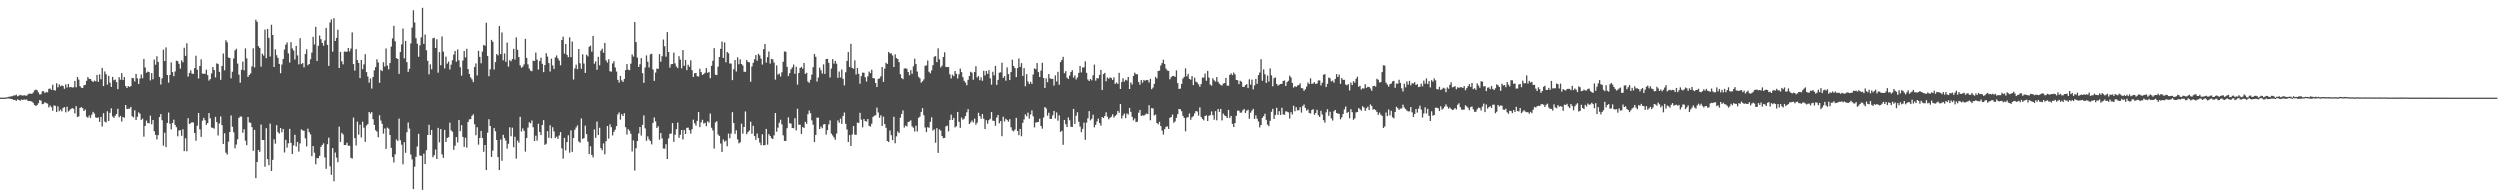 <?xml version="1.0" encoding="UTF-8"?>
<svg xmlns="http://www.w3.org/2000/svg" width="1920" height="150">
  <path d="M0 74.999h1v1.000H0zM1 74.999h1v1.000H1zM2 74.999h1v1.000H2zM3 74.985h1v1.000H3zM4 74.875h1v1.000H4zM5 74.738h1v1.000H5zM6 74.320h1v1.292H6zM7 74.271h1v1.457H7zM8 73.962h1v2.080H8zM9 73.882h1v2.288H9zM10 73.339h1v3.421H10zM11 73.302h1v3.379H11zM12 72.643h1v4.873H12zM13 73.949h1v2.355H13zM14 73.486h1v3.299H14zM15 72.820h1v4.526H15zM16 73.209h1v3.251H16zM17 73.412h1v3.408H17zM18 73.178h1v3.189H18zM19 73.335h1v3.276H19zM20 73.537h1v2.841H20zM21 72.437h1v5.070H21zM22 71.886h1v5.711H22zM23 71.924h1v5.744H23zM24 72.083h1v5.874H24zM25 71.050h1v7.881H25zM26 69.453h1v11.124H26zM27 68.867h1v12.490H27zM28 69.236h1v11.522H28zM29 70.925h1v8.381H29zM30 72.568h1v4.298H30zM31 72.407h1v4.830H31zM32 70.098h1v9.950H32zM33 70.021h1v9.661H33zM34 71.486h1v6.953H34zM35 70.622h1v8.596H35zM36 70.986h1v8.543H36zM37 68.225h1v14.282H37zM38 67.983h1v13.083H38zM39 69.091h1v13.282H39zM40 65.098h1v19.933H40zM41 69.220h1v11.770H41zM42 69.553h1v11.758H42zM43 63.928h1v22.121H43zM44 67.073h1v14.571H44zM45 64.742h1v20.726H45zM46 66.273h1v17.852H46zM47 65.514h1v20.055H47zM48 66.134h1v16.682H48zM49 68.198h1v14.055H49zM50 64.802h1v21.450H50zM51 67.237h1v14.722H51zM52 64.443h1v21.235H52zM53 67.005h1v17.798H53zM54 66.720h1v16.946H54zM55 67.276h1v15.718H55zM56 67.018h1v16.532H56zM57 62.091h1v25.054H57zM58 66.999h1v14.526H58zM59 59.113h1v30.689H59zM60 61.141h1v28.268H60zM61 66.196h1v16.722H61zM62 67.348h1v14.929H62zM63 67.617h1v15.484H63zM64 65.503h1v19.721H64zM65 65.177h1v18.948H65zM66 62.077h1v27.521H66zM67 59.207h1v31.252H67zM68 60.495h1v28.215H68zM69 60.659h1v29.934H69zM70 62.001h1v26.080H70zM71 62.960h1v22.955H71zM72 61.900h1v25.293H72zM73 62.455h1v27.644H73zM74 57.516h1v33.076H74zM75 62.832h1v27.353H75zM76 57.151h1v36.419H76zM77 60.855h1v28.946H77zM78 52.147h1v45.035H78zM79 66.103h1v20.830H79zM80 54.843h1v38.533H80zM81 57.007h1v37.020H81zM82 64.961h1v20.471H82zM83 58.234h1v34.669H83zM84 63.464h1v23.194H84zM85 66.765h1v16.440H85zM86 59.026h1v30.410H86zM87 61.667h1v28.879H87zM88 61.132h1v27.740H88zM89 63.089h1v24.464H89zM90 68.440h1v15.133H90zM91 59.313h1v30.814H91zM92 61.243h1v27.748H92zM93 56.097h1v37.230H93zM94 61.439h1v28.423H94zM95 59.193h1v31.243H95zM96 66.062h1v14.645H96zM97 67.571h1v16.217H97zM98 66.115h1v17.413H98zM99 66.733h1v16.716H99zM100 66.195h1v15.914H100zM101 59.808h1v29.438H101zM102 60.105h1v30.049H102zM103 62.563h1v22.176H103zM104 56.746h1v35.419H104zM105 60.154h1v29.549H105zM106 64.483h1v21.856H106zM107 60.391h1v26.937H107zM108 57.246h1v34.886H108zM109 60.095h1v31.012H109zM110 45.284h1v59.692H110zM111 51.836h1v44.893H111zM112 55.871h1v36.694H112zM113 54.983h1v39.525H113zM114 55.358h1v39.383H114zM115 61.731h1v27.101H115zM116 56.128h1v39.350H116zM117 60.902h1v31.257H117zM118 45.727h1v55.046H118zM119 49.710h1v53.844H119zM120 43.219h1v63.939H120zM121 47.576h1v56.224H121zM122 59.088h1v30.824H122zM123 64.929h1v22.694H123zM124 60.187h1v32.149H124zM125 38.131h1v73.702H125zM126 46.908h1v55.015H126zM127 36.404h1v76.541H127zM128 57.605h1v36.796H128zM129 63.472h1v22.953H129zM130 57.603h1v37.407H130zM131 47.909h1v51.494H131zM132 55.367h1v39.098H132zM133 58.522h1v33.361H133zM134 54.828h1v41.093H134zM135 46.582h1v51.125H135zM136 46.953h1v57.764H136zM137 49.057h1v51.156H137zM138 52.758h1v47.231H138zM139 46.333h1v57.983H139zM140 47.815h1v51.441H140zM141 36.637h1v79.453H141zM142 42.899h1v63.286H142zM143 33.291h1v82.856H143zM144 58.874h1v31.918H144zM145 56.036h1v39.235H145zM146 54.013h1v40.620H146zM147 56.504h1v37.296H147zM148 56.768h1v37.404H148zM149 52.306h1v49.817H149zM150 42.808h1v65.260H150zM151 53.483h1v43.104H151zM152 60.272h1v26.487H152zM153 50.618h1v48.741H153zM154 45.576h1v59.535H154zM155 56.533h1v36.182H155zM156 56.632h1v33.820H156zM157 56.662h1v35.629H157zM158 53.488h1v42.413H158zM159 57.694h1v36.843H159zM160 61.883h1v24.969H160zM161 60.762h1v30.123H161zM162 56.384h1v41.543H162zM163 51.391h1v46.833H163zM164 53.783h1v45.011H164zM165 59.426h1v30.304H165zM166 48.635h1v45.141H166zM167 49.193h1v54.865H167zM168 55.123h1v39.761H168zM169 61.278h1v28.124H169zM170 50.662h1v45.489H170zM171 41.119h1v69.412H171zM172 53.969h1v48.367H172zM173 30.889h1v86.339H173zM174 32.458h1v86.252H174zM175 44.170h1v64.624H175zM176 44.544h1v56.815H176zM177 60.141h1v28.555H177zM178 55.067h1v42.316H178zM179 44.886h1v56.676H179zM180 38.755h1v75.113H180zM181 37.434h1v73.565H181zM182 48.866h1v58.158H182zM183 57.338h1v33.237H183zM184 63.542h1v25.916H184zM185 53.589h1v35.971H185zM186 47.264h1v54.734H186zM187 53.939h1v45.353H187zM188 37.186h1v70.909H188zM189 44.800h1v66.721H189zM190 59.130h1v30.701H190zM191 57.616h1v36.371H191zM192 56.389h1v37.920H192zM193 51.065h1v46.568H193zM194 37.135h1v78.684H194zM195 51.745h1v48.045H195zM196 15.116h1v121.692H196zM197 16.730h1v107.687H197zM198 35.435h1v79.768H198zM199 36.832h1v79.813H199zM200 51.143h1v44.498H200zM201 41.273h1v66.225H201zM202 42.721h1v64.791H202zM203 22.748h1v105.314H203zM204 44.695h1v53.771H204zM205 22.210h1v100.009H205zM206 29.022h1v97.859H206zM207 43.405h1v51.511H207zM208 19.005h1v112.303H208zM209 26.859h1v95.907H209zM210 51.450h1v55.570H210zM211 37.867h1v72.486H211zM212 42.405h1v53.737H212zM213 44.468h1v57.075H213zM214 49.075h1v53.508H214zM215 56.209h1v42.071H215zM216 49.544h1v52.056H216zM217 45.315h1v53.823H217zM218 38.034h1v79.051H218zM219 34.281h1v73.105H219zM220 32.620h1v80.758H220zM221 41.012h1v69.090H221zM222 48.031h1v50.918H222zM223 32.389h1v77.312H223zM224 37.181h1v81.137H224zM225 38.815h1v72.835H225zM226 45.735h1v57.735H226zM227 35.242h1v77.283H227zM228 42.533h1v66.472H228zM229 49.468h1v66.959H229zM230 29.341h1v80.854H230zM231 49.215h1v50.158H231zM232 48.436h1v51.741H232zM233 51.691h1v48.743H233zM234 41.461h1v64.785H234zM235 37.874h1v74.561H235zM236 50.048h1v48.791H236zM237 49.173h1v52.370H237zM238 45.537h1v57.733H238zM239 40.419h1v79.540H239zM240 28.243h1v83.898H240zM241 34.174h1v83.117H241zM242 20.644h1v105.511H242zM243 46.851h1v74.572H243zM244 35.154h1v86.321H244zM245 27.267h1v92.375H245zM246 30.129h1v82.664H246zM247 32.956h1v78.361H247zM248 35.100h1v74.992H248zM249 31.008h1v89.940H249zM250 21.399h1v108.216H250zM251 34.456h1v76.301H251zM252 50.601h1v55.135H252zM253 17.263h1v110.485H253zM254 14.874h1v119.348H254zM255 39.702h1v74.042H255zM256 13.962h1v125.273H256zM257 31.497h1v85.644H257zM258 29.077h1v91.964H258zM259 22.835h1v101.738H259zM260 52.214h1v45.073H260zM261 39.870h1v69.065H261zM262 47.042h1v55.021H262zM263 49.415h1v53.856H263zM264 39.582h1v71.862H264zM265 39.702h1v71.642H265zM266 39.746h1v69.879H266zM267 36.867h1v75.117H267zM268 39.485h1v72.463H268zM269 37.281h1v83.911H269zM270 24.861h1v96.946H270zM271 49.207h1v41.092H271zM272 54.198h1v51.860H272zM273 37.752h1v73.960H273zM274 46.125h1v47.337H274zM275 48.376h1v55.004H275zM276 59.955h1v35.796H276zM277 46.104h1v59.466H277zM278 53.151h1v40.311H278zM279 49.447h1v48.595H279zM280 41.622h1v67.269H280zM281 55.329h1v41.101H281zM282 58.767h1v36.534H282zM283 63.422h1v22.602H283zM284 60.259h1v26.980H284zM285 68.041h1v18.035H285zM286 59.137h1v32.419H286zM287 54.046h1v41.899H287zM288 51.572h1v48.446H288zM289 45.517h1v55.563H289zM290 47.977h1v57.495H290zM291 63.615h1v24.903H291zM292 53.702h1v38.846H292zM293 54.631h1v40.482H293zM294 47.842h1v54.790H294zM295 51.084h1v47.583H295zM296 37.246h1v77.081H296zM297 50.392h1v47.600H297zM298 53.246h1v45.562H298zM299 48.453h1v55.247H299zM300 35.796h1v77.773H300zM301 29.490h1v91.117H301zM302 19.799h1v104.950H302zM303 31.667h1v86.854H303zM304 44.665h1v62.427H304zM305 45.307h1v62.967H305zM306 56.733h1v34.339H306zM307 39.863h1v67.824H307zM308 34.073h1v77.074H308zM309 21.911h1v104.296H309zM310 44.792h1v64.400H310zM311 31.459h1v85.907H311zM312 47.709h1v53.808H312zM313 55.197h1v38.860H313zM314 52.793h1v45.966H314zM315 33.379h1v85.290H315zM316 21.179h1v101.241H316zM317 7.899h1v137.305H317zM318 17.258h1v110.748H318zM319 29.355h1v91.075H319zM320 33.567h1v78.920H320zM321 43.640h1v59.097H321zM322 34.865h1v84.573H322zM323 28.716h1v90.916H323zM324 5.988h1v139.815H324zM325 33.702h1v84.310H325zM326 26.499h1v99.483H326zM327 38.580h1v76.768H327zM328 46.692h1v56.974H328zM329 57.088h1v38.752H329zM330 49.398h1v54.167H330zM331 53.223h1v46.605H331zM332 29.406h1v91.385H332zM333 29.028h1v90.149H333zM334 36.799h1v78.069H334zM335 30.175h1v91.957H335zM336 55.830h1v42.396H336zM337 40.049h1v69.258H337zM338 50.109h1v49.036H338zM339 28.022h1v90.564H339zM340 39.645h1v81.586H340zM341 52.526h1v47.265H341zM342 43.470h1v65.585H342zM343 48.918h1v57.029H343zM344 47.313h1v58.078H344zM345 53.361h1v40.831H345zM346 49.653h1v50.481H346zM347 46.309h1v54.856H347zM348 41.948h1v73.095H348zM349 39.133h1v72.788H349zM350 47.390h1v57.879H350zM351 37.999h1v71.364H351zM352 46.391h1v45.694H352zM353 51.663h1v49.038H353zM354 58.112h1v37.980H354zM355 46.459h1v58.728H355zM356 39.153h1v73.664H356zM357 44.072h1v61.709H357zM358 37.459h1v75.921H358zM359 53.062h1v40.616H359zM360 56.847h1v34.838H360zM361 59.437h1v32.039H361zM362 60.908h1v28.034H362zM363 63.059h1v24.730H363zM364 51.518h1v43.925H364zM365 48.673h1v55.197H365zM366 57.882h1v39.844H366zM367 39.036h1v72.044H367zM368 43.687h1v62.313H368zM369 48.596h1v51.971H369zM370 39.637h1v66.422H370zM371 34.527h1v82.051H371zM372 35.137h1v76.230H372zM373 17.473h1v113.070H373zM374 42.954h1v58.931H374zM375 58.514h1v33.021H375zM376 53.238h1v43.520H376zM377 30.608h1v89.907H377zM378 32.082h1v83.569H378zM379 53.375h1v44.990H379zM380 47.738h1v53.056H380zM381 41.502h1v66.043H381zM382 42.540h1v78.075H382zM383 20.027h1v110.578H383zM384 41.580h1v65.599H384zM385 24.910h1v98.573H385zM386 46.327h1v57.181H386zM387 41.081h1v64.939H387zM388 47.474h1v60.521H388zM389 32.667h1v81.535H389zM390 51.226h1v59.220H390zM391 46.233h1v51.486H391zM392 47.118h1v57.555H392zM393 45.353h1v52.720H393zM394 37.483h1v75.563H394zM395 45.793h1v59.241H395zM396 28.741h1v93.137H396zM397 38.179h1v69.802H397zM398 43.837h1v65.754H398zM399 50.198h1v39.491H399zM400 52.039h1v48.957H400zM401 51.203h1v47.394H401zM402 49.464h1v51.015H402zM403 29.859h1v86.588H403zM404 44.467h1v61.555H404zM405 49.476h1v48.497H405zM406 52.627h1v41.271H406zM407 54.285h1v40.456H407zM408 54.702h1v37.838H408zM409 46.560h1v51.181H409zM410 46.902h1v61.369H410zM411 40.387h1v63.832H411zM412 45.795h1v62.237H412zM413 53.411h1v41.627H413zM414 46.869h1v54.457H414zM415 44.295h1v59.500H415zM416 48.988h1v46.942H416zM417 55.395h1v36.858H417zM418 49.989h1v61.283H418zM419 40.860h1v69.531H419zM420 43.483h1v57.222H420zM421 48.457h1v57.400H421zM422 54.929h1v41.253H422zM423 45.039h1v61.168H423zM424 50.222h1v47.519H424zM425 52.926h1v48.004H425zM426 44.063h1v61.891H426zM427 42.575h1v62.347H427zM428 44.786h1v61.845H428zM429 46.524h1v57.505H429zM430 50.144h1v51.277H430zM431 30.732h1v83.257H431zM432 28.172h1v93.697H432zM433 41.181h1v64.705H433zM434 33.809h1v81.748H434zM435 42.145h1v66.977H435zM436 43.923h1v59.968H436zM437 28.629h1v88.686H437zM438 43.863h1v56.261H438zM439 31.890h1v84.750H439zM440 61.065h1v44.978H440zM441 52.590h1v47.087H441zM442 49.651h1v48.175H442zM443 53.141h1v43.161H443zM444 37.647h1v71.031H444zM445 48.565h1v61.000H445zM446 52.820h1v38.106H446zM447 41.731h1v65.010H447zM448 48.768h1v57.211H448zM449 56.010h1v40.432H449zM450 42.055h1v60.922H450zM451 43.328h1v65.440H451zM452 35.926h1v82.438H452zM453 34.976h1v77.331H453zM454 39.714h1v79.261H454zM455 27.614h1v93.279H455zM456 48.972h1v50.459H456zM457 47.147h1v58.669H457zM458 53.616h1v39.783H458zM459 43.606h1v60.121H459zM460 50.113h1v47.965H460zM461 38.925h1v74.861H461zM462 37.383h1v78.063H462zM463 40.549h1v69.594H463zM464 32.981h1v85.562H464zM465 46.330h1v62.105H465zM466 48.025h1v48.731H466zM467 45.499h1v60.953H467zM468 54.751h1v40.735H468zM469 55.062h1v42.642H469zM470 48.739h1v55.315H470zM471 47.000h1v54.249H471zM472 51.813h1v47.792H472zM473 54.924h1v41.896H473zM474 61.315h1v26.586H474zM475 63.392h1v22.932H475zM476 58.340h1v33.490H476zM477 61.768h1v25.895H477zM478 62.970h1v26.129H478zM479 60.599h1v26.341H479zM480 53.828h1v43.852H480zM481 49.198h1v54.163H481zM482 53.519h1v45.651H482zM483 53.900h1v46.533H483zM484 48.897h1v53.839H484zM485 41.774h1v74.558H485zM486 43.473h1v64.365H486zM487 16.971h1v114.011H487zM488 32.375h1v81.508H488zM489 44.213h1v64.085H489zM490 51.381h1v51.165H490zM491 49.371h1v48.158H491zM492 44.602h1v59.480H492zM493 56.219h1v39.667H493zM494 63.610h1v25.001H494zM495 51.797h1v46.819H495zM496 42.561h1v65.584H496zM497 47.420h1v57.311H497zM498 51.825h1v55.226H498zM499 41.717h1v66.636H499zM500 41.289h1v69.587H500zM501 53.326h1v41.072H501zM502 62.113h1v28.092H502zM503 55.736h1v37.490H503zM504 52.708h1v45.613H504zM505 52.873h1v44.088H505zM506 41.569h1v65.697H506zM507 47.408h1v54.782H507zM508 43.153h1v63.136H508zM509 30.388h1v83.668H509zM510 35.508h1v78.702H510zM511 43.517h1v67.251H511zM512 24.703h1v97.451H512zM513 39.944h1v66.356H513zM514 51.961h1v50.826H514zM515 49.324h1v53.192H515zM516 49.175h1v45.351H516zM517 40.402h1v68.545H517zM518 48.702h1v54.769H518zM519 51.105h1v48.133H519zM520 52.310h1v41.851H520zM521 43.146h1v62.752H521zM522 45.796h1v57.740H522zM523 52.482h1v47.334H523zM524 38.451h1v68.672H524zM525 50.533h1v49.276H525zM526 46.071h1v56.804H526zM527 53.857h1v44.361H527zM528 49.703h1v48.287H528zM529 51.251h1v48.674H529zM530 46.334h1v56.255H530zM531 53.871h1v45.389H531zM532 59.105h1v32.818H532zM533 56.196h1v38.539H533zM534 56.162h1v40.310H534zM535 58.513h1v34.323H535zM536 58.853h1v27.188H536zM537 52.801h1v44.866H537zM538 55.414h1v38.566H538zM539 57.586h1v34.444H539zM540 56.849h1v38.039H540zM541 55.856h1v38.475H541zM542 52.309h1v44.623H542zM543 55.964h1v37.233H543zM544 55.234h1v38.905H544zM545 60.056h1v27.160H545zM546 50.559h1v47.531H546zM547 46.663h1v53.461H547zM548 36.980h1v77.128H548zM549 57.360h1v36.679H549zM550 57.634h1v35.436H550zM551 51.197h1v52.052H551zM552 43.782h1v60.640H552zM553 37.496h1v72.734H553zM554 31.892h1v84.768H554zM555 44.429h1v62.674H555zM556 32.554h1v76.220H556zM557 47.848h1v60.210H557zM558 39.927h1v72.428H558zM559 40.953h1v61.664H559zM560 48.734h1v57.441H560zM561 48.849h1v53.734H561zM562 61.552h1v24.642H562zM563 53.198h1v41.255H563zM564 46.124h1v56.711H564zM565 54.950h1v45.153H565zM566 44.040h1v62.986H566zM567 49.284h1v60.837H567zM568 45.583h1v63.685H568zM569 49.167h1v45.830H569zM570 50.309h1v52.340H570zM571 55.090h1v42.460H571zM572 55.121h1v30.463H572zM573 46.058h1v57.004H573zM574 47.555h1v53.935H574zM575 47.871h1v52.382H575zM576 62.756h1v30.752H576zM577 51.038h1v51.730H577zM578 48.244h1v48.377H578zM579 45.496h1v59.013H579zM580 42.309h1v65.099H580zM581 46.579h1v55.982H581zM582 41.257h1v64.791H582zM583 42.538h1v66.942H583zM584 45.048h1v66.459H584zM585 49.535h1v53.638H585zM586 37.765h1v73.841H586zM587 33.861h1v77.558H587zM588 48.063h1v50.937H588zM589 43.897h1v67.197H589zM590 39.591h1v63.399H590zM591 48.846h1v55.621H591zM592 45.265h1v60.807H592zM593 45.621h1v61.157H593zM594 48.092h1v55.860H594zM595 61.120h1v25.690H595zM596 50.226h1v50.921H596zM597 57.288h1v40.755H597zM598 56.479h1v37.775H598zM599 58.792h1v33.178H599zM600 55.497h1v40.024H600zM601 47.434h1v56.505H601zM602 39.486h1v68.768H602zM603 39.801h1v68.415H603zM604 51.344h1v47.089H604zM605 58.436h1v31.662H605zM606 56.187h1v38.431H606zM607 53.263h1v41.653H607zM608 51.755h1v46.531H608zM609 49.541h1v48.954H609zM610 56.684h1v34.101H610zM611 51.265h1v48.882H611zM612 64.974h1v18.510H612zM613 56.056h1v39.726H613zM614 52.219h1v43.553H614zM615 51.363h1v51.477H615zM616 52.756h1v44.788H616zM617 48.322h1v49.998H617zM618 56.747h1v36.865H618zM619 55.908h1v39.182H619zM620 62.643h1v25.007H620zM621 63.663h1v21.240H621zM622 61.239h1v25.688H622zM623 57.294h1v35.108H623zM624 51.610h1v44.207H624zM625 41.401h1v67.729H625zM626 43.638h1v59.989H626zM627 62.609h1v27.772H627zM628 59.559h1v30.797H628zM629 51.912h1v47.160H629zM630 53.979h1v43.180H630zM631 56.513h1v41.972H631zM632 49.432h1v46.136H632zM633 56.806h1v38.425H633zM634 45.378h1v58.018H634zM635 45.134h1v54.819H635zM636 48.291h1v47.242H636zM637 59.511h1v32.920H637zM638 52.637h1v49.935H638zM639 45.394h1v58.620H639zM640 48.920h1v56.631H640zM641 46.729h1v60.626H641zM642 48.902h1v53.644H642zM643 59.778h1v32.691H643zM644 54.948h1v39.293H644zM645 59.469h1v31.669H645zM646 53.367h1v41.755H646zM647 60.595h1v28.469H647zM648 65.596h1v20.835H648zM649 55.508h1v39.586H649zM650 46.819h1v52.588H650zM651 40.007h1v69.119H651zM652 51.462h1v52.289H652zM653 33.649h1v78.502H653zM654 52.133h1v51.167H654zM655 52.787h1v44.008H655zM656 46.315h1v57.076H656zM657 57.185h1v46.333H657zM658 52.300h1v41.843H658zM659 56.696h1v37.728H659zM660 64.315h1v22.332H660zM661 58.453h1v33.448H661zM662 55.773h1v42.040H662zM663 55.860h1v35.603H663zM664 59.328h1v33.711H664zM665 62.609h1v30.733H665zM666 58.616h1v32.755H666zM667 54.962h1v41.728H667zM668 56.145h1v41.102H668zM669 53.576h1v41.403H669zM670 59.937h1v29.843H670zM671 60.233h1v28.607H671zM672 63.727h1v24.804H672zM673 66.856h1v15.765H673zM674 60.643h1v25.746H674zM675 60.223h1v30.172H675zM676 58.567h1v29.948H676zM677 51.436h1v45.247H677zM678 62.882h1v26.693H678zM679 52.684h1v42.608H679zM680 48.169h1v49.969H680zM681 49.092h1v59.188H681zM682 39.886h1v69.204H682zM683 41.056h1v59.208H683zM684 40.938h1v62.877H684zM685 42.598h1v65.028H685zM686 51.444h1v38.237H686zM687 41.706h1v68.330H687zM688 44.610h1v60.079H688zM689 45.351h1v55.614H689zM690 47.718h1v54.495H690zM691 57.018h1v33.392H691zM692 59.955h1v27.538H692zM693 60.847h1v23.964H693zM694 52.655h1v45.287H694zM695 52.446h1v43.975H695zM696 52.853h1v44.266H696zM697 55.304h1v38.425H697zM698 57.819h1v35.453H698zM699 53.843h1v38.564H699zM700 56.735h1v40.296H700zM701 50.955h1v47.158H701zM702 45.042h1v55.905H702zM703 49.228h1v47.290H703zM704 55.008h1v45.993H704zM705 58.946h1v31.600H705zM706 60.167h1v29.357H706zM707 63.465h1v22.584H707zM708 62.415h1v20.635H708zM709 60.984h1v27.507H709zM710 50.512h1v47.417H710zM711 50.249h1v51.247H711zM712 46.473h1v51.234H712zM713 55.101h1v42.985H713zM714 56.341h1v37.245H714zM715 54.058h1v36.040H715zM716 50.048h1v50.271H716zM717 43.571h1v55.773H717zM718 43.100h1v66.533H718zM719 47.743h1v50.655H719zM720 37.120h1v80.265H720zM721 45.552h1v53.843H721zM722 51.773h1v48.515H722zM723 50.463h1v53.973H723zM724 43.798h1v62.327H724zM725 40.125h1v65.812H725zM726 51.393h1v45.693H726zM727 51.522h1v45.015H727zM728 51.512h1v49.387H728zM729 57.014h1v35.188H729zM730 60.248h1v27.830H730zM731 57.397h1v34.738H731zM732 58.539h1v32.005H732zM733 54.514h1v43.305H733zM734 56.692h1v40.271H734zM735 60.254h1v25.705H735zM736 57.106h1v36.432H736zM737 52.697h1v45.466H737zM738 55.380h1v34.945H738zM739 59.253h1v32.689H739zM740 62.053h1v29.064H740zM741 63.409h1v25.711H741zM742 65.474h1v20.799H742zM743 61.270h1v22.569H743zM744 58.372h1v36.920H744zM745 55.120h1v38.940H745zM746 55.859h1v36.721H746zM747 61.246h1v32.765H747zM748 55.227h1v35.912H748zM749 50.903h1v44.897H749zM750 59.549h1v34.681H750zM751 58.431h1v28.202H751zM752 61.571h1v27.607H752zM753 59.446h1v31.750H753zM754 62.077h1v25.477H754zM755 54.305h1v36.821H755zM756 57.926h1v41.207H756zM757 54.488h1v37.814H757zM758 56.680h1v38.313H758zM759 53.949h1v38.334H759zM760 60.156h1v31.071H760zM761 64.971h1v21.105H761zM762 55.110h1v37.552H762zM763 57.875h1v34.933H763zM764 50.639h1v45.959H764zM765 65.157h1v25.099H765zM766 61.374h1v26.948H766zM767 55.819h1v38.898H767zM768 55.548h1v37.424H768zM769 48.149h1v56.451H769zM770 59.824h1v29.836H770zM771 58.462h1v34.845H771zM772 61.977h1v29.225H772zM773 51.741h1v40.449H773zM774 56.932h1v36.543H774zM775 61.496h1v30.027H775zM776 55.363h1v42.363H776zM777 45.897h1v54.236H777zM778 50.679h1v50.217H778zM779 52.332h1v47.136H779zM780 59.220h1v31.278H780zM781 52.298h1v48.307H781zM782 44.942h1v58.878H782zM783 51.402h1v47.613H783zM784 48.492h1v56.159H784zM785 58.320h1v36.057H785zM786 52.304h1v39.381H786zM787 66.229h1v21.635H787zM788 56.911h1v32.453H788zM789 62.571h1v23.928H789zM790 64.567h1v26.503H790zM791 62.812h1v25.115H791zM792 64.414h1v20.380H792zM793 57.241h1v32.118H793zM794 52.539h1v45.369H794zM795 53.140h1v40.968H795zM796 48.412h1v45.498H796zM797 55.371h1v38.270H797zM798 59.153h1v32.003H798zM799 54.205h1v42.575H799zM800 48.194h1v50.599H800zM801 59.907h1v30.347H801zM802 67.604h1v14.614H802zM803 60.153h1v23.146H803zM804 63.124h1v25.732H804zM805 56.862h1v29.711H805zM806 60.182h1v31.112H806zM807 60.670h1v30.619H807zM808 60.539h1v28.038H808zM809 65.679h1v19.516H809zM810 57.887h1v33.118H810zM811 62.586h1v23.799H811zM812 55.147h1v37.515H812zM813 65.060h1v23.518H813zM814 47.719h1v53.556H814zM815 46.006h1v54.443H815zM816 43.617h1v67.586H816zM817 56.234h1v35.857H817zM818 54.675h1v40.712H818zM819 59.635h1v37.944H819zM820 60.694h1v29.544H820zM821 58.017h1v34.351H821zM822 55.277h1v42.110H822zM823 53.900h1v43.619H823zM824 59.610h1v24.047H824zM825 57.907h1v37.286H825zM826 61.051h1v27.785H826zM827 59.446h1v26.774H827zM828 55.973h1v37.514H828zM829 50.645h1v46.588H829zM830 55.625h1v45.922H830zM831 51.799h1v47.187H831zM832 51.767h1v42.421H832zM833 47.032h1v60.322H833zM834 55.977h1v38.206H834zM835 61.103h1v29.734H835zM836 62.187h1v23.150H836zM837 60.674h1v31.806H837zM838 61.702h1v29.554H838zM839 57.860h1v30.181H839zM840 49.639h1v48.221H840zM841 61.926h1v33.988H841zM842 60.031h1v33.230H842zM843 60.217h1v30.857H843zM844 57.492h1v37.039H844zM845 53.707h1v42.781H845zM846 69.107h1v20.730H846zM847 56.948h1v33.748H847zM848 55.940h1v33.106H848zM849 62.420h1v23.778H849zM850 59.430h1v30.152H850zM851 60.499h1v31.156H851zM852 59.465h1v31.013H852zM853 59.953h1v29.705H853zM854 61.408h1v26.386H854zM855 59.376h1v30.934H855zM856 64.437h1v24.581H856zM857 63.344h1v24.654H857zM858 64.420h1v20.775H858zM859 55.930h1v30.701H859zM860 68.284h1v11.627H860zM861 63.006h1v27.997H861zM862 60.038h1v28.717H862zM863 62.653h1v24.550H863zM864 61.217h1v29.498H864zM865 61.833h1v25.289H865zM866 59.093h1v28.891H866zM867 68.329h1v14.565H867zM868 63.327h1v22.598H868zM869 64.928h1v24.802H869zM870 58.283h1v34.197H870zM871 55.799h1v35.189H871zM872 56.977h1v36.811H872zM873 57.057h1v36.381H873zM874 62.913h1v23.654H874zM875 65.078h1v19.372H875zM876 61.432h1v27.614H876zM877 63.444h1v25.110H877zM878 61.316h1v27.506H878zM879 62.008h1v26.132H879zM880 61.367h1v25.812H880zM881 61.560h1v26.065H881zM882 63.394h1v17.445H882zM883 60.569h1v31.796H883zM884 68.503h1v14.534H884zM885 67.291h1v15.981H885zM886 64.433h1v24.247H886zM887 59.035h1v28.954H887zM888 60.264h1v34.186H888zM889 54.532h1v40.953H889zM890 54.207h1v39.327H890zM891 50.304h1v46.559H891zM892 48.445h1v51.845H892zM893 45.826h1v57.496H893zM894 49.190h1v50.042H894zM895 52.666h1v44.748H895zM896 54.113h1v42.938H896zM897 54.425h1v44.580H897zM898 60.918h1v29.591H898zM899 59.228h1v30.663H899zM900 58.411h1v29.575H900zM901 58.262h1v36.023H901zM902 59.053h1v34.179H902zM903 53.999h1v36.456H903zM904 63.839h1v23.853H904zM905 68.318h1v15.400H905zM906 68.069h1v15.867H906zM907 64.468h1v21.008H907zM908 60.370h1v28.616H908zM909 59.013h1v31.559H909zM910 52.493h1v48.363H910zM911 58.615h1v31.764H911zM912 56.741h1v33.192H912zM913 60.574h1v26.575H913zM914 61.180h1v30.837H914zM915 58.353h1v31.754H915zM916 65.354h1v23.858H916zM917 59.640h1v27.454H917zM918 62.681h1v22.570H918zM919 63.373h1v22.318H919zM920 64.801h1v24.000H920zM921 66.634h1v15.864H921zM922 64.570h1v25.235H922zM923 59.613h1v31.749H923zM924 59.607h1v32.820H924zM925 56.489h1v32.591H925zM926 62.077h1v26.480H926zM927 54.405h1v38.520H927zM928 59.613h1v29.247H928zM929 64.969h1v23.514H929zM930 65.722h1v19.867H930zM931 60.083h1v28.398H931zM932 61.697h1v30.276H932zM933 62.648h1v22.699H933zM934 59.184h1v33.214H934zM935 62.778h1v20.941H935zM936 64.246h1v21.659H936zM937 65.172h1v18.492H937zM938 65.755h1v26.722H938zM939 64.156h1v23.072H939zM940 63.806h1v24.796H940zM941 59.807h1v29.439H941zM942 65.687h1v24.923H942zM943 65.846h1v18.595H943zM944 57.477h1v33.093H944zM945 56.390h1v32.596H945zM946 57.695h1v37.437H946zM947 55.699h1v41.824H947zM948 57.151h1v37.367H948zM949 61.385h1v27.535H949zM950 61.616h1v23.380H950zM951 64.636h1v20.378H951zM952 62.013h1v24.503H952zM953 62.780h1v23.703H953zM954 66.732h1v18.018H954zM955 66.696h1v16.965H955zM956 65.452h1v21.304H956zM957 64.605h1v20.448H957zM958 67.643h1v16.581H958zM959 60.905h1v30.336H959zM960 64.977h1v21.552H960zM961 61.120h1v23.829H961zM962 68.680h1v14.938H962zM963 65.531h1v25.741H963zM964 60.558h1v28.000H964zM965 64.420h1v26.735H965zM966 57.693h1v35.602H966zM967 55.730h1v42.118H967zM968 45.464h1v50.559H968zM969 62.011h1v28.501H969zM970 53.302h1v35.963H970zM971 57.021h1v30.340H971zM972 63.678h1v28.403H972zM973 58.013h1v37.661H973zM974 62.634h1v34.288H974zM975 52.551h1v40.270H975zM976 57.875h1v27.999H976zM977 66.246h1v17.344H977zM978 60.084h1v31.272H978zM979 59.450h1v28.796H979zM980 64.434h1v18.378H980zM981 65.818h1v22.390H981zM982 65.099h1v20.325H982zM983 64.522h1v23.819H983zM984 64.390h1v18.409H984zM985 62.158h1v25.753H985zM986 61.820h1v26.355H986zM987 66.037h1v19.444H987zM988 63.087h1v22.666H988zM989 62.014h1v24.330H989zM990 58.121h1v32.923H990zM991 59.498h1v26.612H991zM992 63.675h1v24.226H992zM993 67.287h1v13.922H993zM994 66.120h1v19.369H994zM995 66.810h1v15.524H995zM996 65.657h1v19.172H996zM997 65.322h1v19.287H997zM998 64.000h1v18.368H998zM999 67.642h1v18.828H999zM1000 67.895h1v13.609H1000zM1001 69.761h1v10.491H1001zM1002 68.565h1v14.293H1002zM1003 66.441h1v18.465H1003zM1004 63.303h1v20.791H1004zM1005 64.489h1v22.265H1005zM1006 60.150h1v27.031H1006zM1007 64.401h1v20.109H1007zM1008 64.116h1v19.675H1008zM1009 63.109h1v25.063H1009zM1010 64.488h1v22.285H1010zM1011 64.148h1v20.174H1011zM1012 61.814h1v26.732H1012zM1013 61.685h1v28.157H1013zM1014 65.624h1v19.462H1014zM1015 63.511h1v24.437H1015zM1016 57.418h1v34.903H1016zM1017 56.929h1v37.290H1017zM1018 66.879h1v19.386H1018zM1019 64.427h1v19.461H1019zM1020 59.556h1v29.359H1020zM1021 60.149h1v25.723H1021zM1022 62.574h1v28.378H1022zM1023 61.896h1v30.696H1023zM1024 63.489h1v21.954H1024zM1025 60.606h1v23.819H1025zM1026 56.926h1v29.877H1026zM1027 59.122h1v28.131H1027zM1028 57.319h1v30.137H1028zM1029 64.355h1v27.315H1029zM1030 59.891h1v30.226H1030zM1031 61.329h1v26.202H1031zM1032 61.292h1v22.761H1032zM1033 64.931h1v16.901H1033zM1034 65.464h1v21.276H1034zM1035 64.606h1v21.286H1035zM1036 69.456h1v21.380H1036zM1037 63.436h1v20.431H1037zM1038 65.311h1v20.862H1038zM1039 62.361h1v29.659H1039zM1040 63.495h1v27.375H1040zM1041 60.503h1v25.880H1041zM1042 58.892h1v27.120H1042zM1043 66.628h1v16.358H1043zM1044 65.899h1v18.088H1044zM1045 68.706h1v16.264H1045zM1046 67.779h1v13.897H1046zM1047 67.973h1v14.570H1047zM1048 64.605h1v20.526H1048zM1049 67.444h1v15.704H1049zM1050 66.612h1v15.346H1050zM1051 66.814h1v17.723H1051zM1052 67.927h1v12.271H1052zM1053 69.705h1v11.728H1053zM1054 66.149h1v18.036H1054zM1055 65.929h1v17.878H1055zM1056 66.520h1v18.072H1056zM1057 60.500h1v25.462H1057zM1058 61.260h1v26.922H1058zM1059 63.411h1v23.059H1059zM1060 62.978h1v25.076H1060zM1061 55.330h1v33.727H1061zM1062 50.122h1v48.132H1062zM1063 50.401h1v46.702H1063zM1064 63.476h1v22.941H1064zM1065 64.896h1v24.220H1065zM1066 66.586h1v17.509H1066zM1067 64.661h1v23.960H1067zM1068 64.165h1v20.946H1068zM1069 62.458h1v27.601H1069zM1070 62.097h1v28.773H1070zM1071 67.433h1v18.534H1071zM1072 64.161h1v17.804H1072zM1073 64.332h1v18.788H1073zM1074 61.226h1v23.138H1074zM1075 63.687h1v19.721H1075zM1076 67.790h1v15.517H1076zM1077 70.268h1v10.125H1077zM1078 64.283h1v18.319H1078zM1079 67.070h1v16.710H1079zM1080 62.573h1v22.327H1080zM1081 64.961h1v20.600H1081zM1082 62.105h1v23.442H1082zM1083 65.544h1v16.693H1083zM1084 63.906h1v22.294H1084zM1085 64.139h1v25.712H1085zM1086 63.141h1v24.441H1086zM1087 65.356h1v18.342H1087zM1088 64.637h1v21.849H1088zM1089 66.892h1v16.568H1089zM1090 66.618h1v14.531H1090zM1091 64.327h1v19.770H1091zM1092 66.359h1v23.908H1092zM1093 61.918h1v25.228H1093zM1094 64.253h1v18.200H1094zM1095 60.208h1v26.998H1095zM1096 64.546h1v19.067H1096zM1097 62.357h1v26.567H1097zM1098 67.122h1v25.828H1098zM1099 61.600h1v23.902H1099zM1100 62.743h1v26.094H1100zM1101 60.202h1v28.101H1101zM1102 61.705h1v21.010H1102zM1103 68.424h1v14.339H1103zM1104 68.725h1v14.421H1104zM1105 66.654h1v18.621H1105zM1106 69.062h1v12.606H1106zM1107 68.433h1v15.795H1107zM1108 67.370h1v15.940H1108zM1109 67.958h1v13.981H1109zM1110 70.798h1v9.362H1110zM1111 67.107h1v14.774H1111zM1112 68.131h1v15.265H1112zM1113 65.133h1v17.416H1113zM1114 63.188h1v20.464H1114zM1115 67.132h1v17.369H1115zM1116 66.642h1v17.466H1116zM1117 66.214h1v16.752H1117zM1118 68.559h1v15.464H1118zM1119 67.009h1v13.420H1119zM1120 67.499h1v11.840H1120zM1121 66.985h1v15.306H1121zM1122 66.964h1v17.225H1122zM1123 67.560h1v16.738H1123zM1124 66.081h1v18.071H1124zM1125 69.320h1v11.582H1125zM1126 67.710h1v14.058H1126zM1127 66.136h1v16.672H1127zM1128 64.633h1v20.032H1128zM1129 66.766h1v15.502H1129zM1130 63.687h1v18.061H1130zM1131 68.445h1v15.533H1131zM1132 67.759h1v18.158H1132zM1133 68.990h1v16.822H1133zM1134 64.049h1v19.912H1134zM1135 65.696h1v16.880H1135zM1136 67.399h1v15.603H1136zM1137 62.430h1v22.474H1137zM1138 62.712h1v19.104H1138zM1139 66.462h1v13.108H1139zM1140 66.108h1v19.992H1140zM1141 70.003h1v10.245H1141zM1142 67.393h1v15.967H1142zM1143 67.091h1v15.174H1143zM1144 68.520h1v13.077H1144zM1145 65.998h1v16.886H1145zM1146 68.238h1v12.202H1146zM1147 69.195h1v11.200H1147zM1148 67.804h1v19.192H1148zM1149 64.754h1v21.069H1149zM1150 65.463h1v15.127H1150zM1151 66.835h1v14.866H1151zM1152 69.752h1v11.256H1152zM1153 64.274h1v16.949H1153zM1154 65.650h1v18.525H1154zM1155 65.257h1v19.197H1155zM1156 66.968h1v16.496H1156zM1157 62.907h1v23.359H1157zM1158 65.004h1v22.372H1158zM1159 66.399h1v18.659H1159zM1160 61.581h1v23.717H1160zM1161 61.699h1v25.154H1161zM1162 64.422h1v20.097H1162zM1163 64.110h1v21.930H1163zM1164 68.050h1v13.999H1164zM1165 67.918h1v17.388H1165zM1166 64.855h1v20.751H1166zM1167 64.537h1v18.442H1167zM1168 66.977h1v19.977H1168zM1169 61.909h1v23.804H1169zM1170 64.007h1v20.625H1170zM1171 63.879h1v21.841H1171zM1172 57.929h1v28.233H1172zM1173 64.184h1v21.972H1173zM1174 62.083h1v25.264H1174zM1175 63.410h1v22.515H1175zM1176 62.842h1v24.130H1176zM1177 65.251h1v19.022H1177zM1178 65.129h1v17.005H1178zM1179 68.071h1v14.523H1179zM1180 69.832h1v11.792H1180zM1181 67.005h1v14.263H1181zM1182 68.514h1v12.897H1182zM1183 71.281h1v8.926H1183zM1184 69.880h1v10.008H1184zM1185 66.678h1v13.805H1185zM1186 65.833h1v16.324H1186zM1187 69.050h1v11.458H1187zM1188 69.076h1v10.531H1188zM1189 67.499h1v15.103H1189zM1190 69.034h1v14.622H1190zM1191 62.135h1v21.428H1191zM1192 67.963h1v16.963H1192zM1193 67.750h1v12.363H1193zM1194 67.829h1v14.645H1194zM1195 64.216h1v18.922H1195zM1196 64.630h1v16.119H1196zM1197 67.956h1v14.036H1197zM1198 64.224h1v17.311H1198zM1199 70.365h1v11.617H1199zM1200 68.341h1v16.768H1200zM1201 69.119h1v11.290H1201zM1202 69.520h1v11.107H1202zM1203 68.307h1v11.396H1203zM1204 68.234h1v13.515H1204zM1205 68.222h1v14.846H1205zM1206 69.249h1v10.631H1206zM1207 65.899h1v15.461H1207zM1208 69.173h1v15.554H1208zM1209 67.917h1v13.802H1209zM1210 68.815h1v11.539H1210zM1211 70.695h1v8.556H1211zM1212 66.349h1v19.319H1212zM1213 67.013h1v18.158H1213zM1214 69.966h1v10.544H1214zM1215 69.806h1v13.118H1215zM1216 68.746h1v15.040H1216zM1217 69.473h1v11.040H1217zM1218 69.476h1v12.352H1218zM1219 68.231h1v11.282H1219zM1220 68.064h1v12.366H1220zM1221 69.977h1v10.216H1221zM1222 70.782h1v8.114H1222zM1223 71.331h1v8.665H1223zM1224 64.074h1v19.040H1224zM1225 69.661h1v9.609H1225zM1226 66.592h1v20.987H1226zM1227 63.997h1v18.350H1227zM1228 61.475h1v24.366H1228zM1229 64.736h1v23.129H1229zM1230 65.201h1v20.768H1230zM1231 69.028h1v15.587H1231zM1232 70.047h1v8.135H1232zM1233 65.433h1v17.074H1233zM1234 69.675h1v10.977H1234zM1235 70.380h1v9.529H1235zM1236 64.693h1v18.832H1236zM1237 63.687h1v19.545H1237zM1238 64.980h1v15.196H1238zM1239 66.752h1v17.119H1239zM1240 68.238h1v15.906H1240zM1241 69.512h1v14.322H1241zM1242 68.843h1v17.689H1242zM1243 67.865h1v15.458H1243zM1244 67.202h1v17.744H1244zM1245 71.374h1v13.347H1245zM1246 71.155h1v9.133H1246zM1247 65.651h1v16.593H1247zM1248 65.553h1v16.094H1248zM1249 68.554h1v15.173H1249zM1250 66.984h1v17.572H1250zM1251 65.294h1v20.840H1251zM1252 69.821h1v14.897H1252zM1253 67.409h1v15.889H1253zM1254 69.437h1v13.167H1254zM1255 66.250h1v14.367H1255zM1256 67.912h1v14.748H1256zM1257 67.825h1v15.979H1257zM1258 68.346h1v12.385H1258zM1259 70.208h1v11.022H1259zM1260 68.521h1v11.229H1260zM1261 67.588h1v13.720H1261zM1262 71.443h1v10.056H1262zM1263 68.819h1v15.580H1263zM1264 66.634h1v14.921H1264zM1265 65.719h1v18.559H1265zM1266 67.827h1v15.411H1266zM1267 66.238h1v15.796H1267zM1268 68.025h1v15.784H1268zM1269 68.471h1v14.075H1269zM1270 70.132h1v9.776H1270zM1271 69.918h1v10.343H1271zM1272 66.619h1v14.518H1272zM1273 67.878h1v10.919H1273zM1274 69.838h1v10.299H1274zM1275 68.690h1v13.724H1275zM1276 70.137h1v11.090H1276zM1277 68.908h1v17.381H1277zM1278 67.209h1v12.632H1278zM1279 65.386h1v18.003H1279zM1280 70.193h1v10.789H1280zM1281 69.307h1v12.340H1281zM1282 68.963h1v13.713H1282zM1283 69.441h1v11.060H1283zM1284 69.027h1v10.160H1284zM1285 69.156h1v11.954H1285zM1286 70.695h1v10.104H1286zM1287 67.532h1v12.873H1287zM1288 70.769h1v10.431H1288zM1289 69.346h1v11.226H1289zM1290 67.067h1v17.020H1290zM1291 68.865h1v13.526H1291zM1292 69.493h1v10.731H1292zM1293 68.637h1v11.716H1293zM1294 67.220h1v16.555H1294zM1295 67.824h1v14.612H1295zM1296 69.750h1v11.200H1296zM1297 67.768h1v18.311H1297zM1298 68.975h1v15.061H1298zM1299 66.761h1v15.801H1299zM1300 69.384h1v11.538H1300zM1301 70.046h1v12.529H1301zM1302 69.101h1v14.315H1302zM1303 69.045h1v11.915H1303zM1304 68.173h1v11.459H1304zM1305 70.584h1v10.439H1305zM1306 70.795h1v8.891H1306zM1307 70.049h1v11.251H1307zM1308 68.601h1v13.999H1308zM1309 69.650h1v11.985H1309zM1310 68.267h1v13.088H1310zM1311 69.707h1v13.003H1311zM1312 69.967h1v12.468H1312zM1313 70.480h1v8.970H1313zM1314 67.988h1v10.947H1314zM1315 70.183h1v8.973H1315zM1316 71.027h1v7.607H1316zM1317 70.827h1v7.702H1317zM1318 67.133h1v14.394H1318zM1319 70.131h1v10.698H1319zM1320 68.299h1v14.336H1320zM1321 70.946h1v7.339H1321zM1322 68.960h1v10.897H1322zM1323 70.978h1v7.909H1323zM1324 68.190h1v11.805H1324zM1325 70.791h1v9.476H1325zM1326 69.178h1v12.079H1326zM1327 67.077h1v15.611H1327zM1328 70.082h1v11.473H1328zM1329 70.252h1v9.447H1329zM1330 70.145h1v10.687H1330zM1331 68.308h1v10.885H1331zM1332 66.926h1v12.800H1332zM1333 69.551h1v10.210H1333zM1334 69.513h1v12.132H1334zM1335 69.903h1v9.350H1335zM1336 69.307h1v10.358H1336zM1337 69.237h1v8.777H1337zM1338 70.781h1v8.313H1338zM1339 69.635h1v10.163H1339zM1340 71.846h1v7.540H1340zM1341 70.562h1v9.292H1341zM1342 69.599h1v10.225H1342zM1343 71.621h1v6.942H1343zM1344 71.956h1v8.988H1344zM1345 71.375h1v8.108H1345zM1346 70.433h1v8.416H1346zM1347 69.127h1v10.436H1347zM1348 68.844h1v13.339H1348zM1349 68.841h1v13.179H1349zM1350 69.380h1v9.780H1350zM1351 69.136h1v11.435H1351zM1352 69.465h1v9.254H1352zM1353 67.109h1v14.780H1353zM1354 69.870h1v9.941H1354zM1355 69.053h1v11.186H1355zM1356 68.852h1v12.564H1356zM1357 69.128h1v9.838H1357zM1358 70.760h1v7.654H1358zM1359 70.390h1v11.408H1359zM1360 71.408h1v7.823H1360zM1361 69.563h1v10.467H1361zM1362 69.189h1v10.053H1362zM1363 69.559h1v10.371H1363zM1364 68.210h1v15.164H1364zM1365 69.349h1v10.503H1365zM1366 69.401h1v13.056H1366zM1367 70.318h1v9.620H1367zM1368 67.509h1v14.138H1368zM1369 68.559h1v13.951H1369zM1370 67.176h1v12.659H1370zM1371 70.359h1v11.154H1371zM1372 70.172h1v10.425H1372zM1373 67.875h1v12.060H1373zM1374 70.323h1v8.309H1374zM1375 71.308h1v7.230H1375zM1376 71.716h1v6.575H1376zM1377 71.121h1v7.010H1377zM1378 71.455h1v7.906H1378zM1379 72.436h1v5.898H1379zM1380 71.675h1v6.356H1380zM1381 70.671h1v8.527H1381zM1382 70.556h1v8.734H1382zM1383 70.929h1v8.795H1383zM1384 69.281h1v9.487H1384zM1385 68.033h1v10.732H1385zM1386 67.137h1v12.299H1386zM1387 70.546h1v9.700H1387zM1388 71.048h1v8.662H1388zM1389 71.153h1v8.355H1389zM1390 69.633h1v11.294H1390zM1391 69.712h1v9.595H1391zM1392 69.233h1v9.647H1392zM1393 70.456h1v10.614H1393zM1394 71.870h1v6.796H1394zM1395 71.117h1v7.675H1395zM1396 68.912h1v11.878H1396zM1397 70.736h1v8.355H1397zM1398 67.709h1v16.109H1398zM1399 71.524h1v11.067H1399zM1400 69.313h1v11.653H1400zM1401 68.823h1v9.418H1401zM1402 69.540h1v11.516H1402zM1403 68.533h1v13.445H1403zM1404 71.994h1v6.100H1404zM1405 70.932h1v10.625H1405zM1406 71.259h1v7.646H1406zM1407 70.225h1v8.562H1407zM1408 71.310h1v6.452H1408zM1409 70.264h1v8.968H1409zM1410 71.286h1v7.663H1410zM1411 71.257h1v7.448H1411zM1412 71.210h1v6.904H1412zM1413 72.037h1v6.220H1413zM1414 71.277h1v6.579H1414zM1415 71.667h1v6.851H1415zM1416 71.912h1v6.014H1416zM1417 71.712h1v6.868H1417zM1418 70.912h1v8.053H1418zM1419 71.060h1v7.998H1419zM1420 71.543h1v6.983H1420zM1421 71.286h1v6.054H1421zM1422 71.155h1v7.222H1422zM1423 69.706h1v9.632H1423zM1424 69.951h1v9.554H1424zM1425 69.575h1v8.825H1425zM1426 70.339h1v11.655H1426zM1427 69.373h1v11.753H1427zM1428 69.926h1v9.943H1428zM1429 70.718h1v8.045H1429zM1430 70.403h1v8.524H1430zM1431 71.524h1v8.768H1431zM1432 67.930h1v13.706H1432zM1433 70.018h1v8.033H1433zM1434 70.936h1v8.903H1434zM1435 68.991h1v11.028H1435zM1436 71.672h1v5.929H1436zM1437 69.471h1v11.067H1437zM1438 70.888h1v10.445H1438zM1439 69.957h1v10.073H1439zM1440 68.815h1v11.671H1440zM1441 71.718h1v8.092H1441zM1442 70.224h1v10.229H1442zM1443 70.325h1v10.616H1443zM1444 71.124h1v9.462H1444zM1445 71.377h1v8.165H1445zM1446 71.416h1v6.828H1446zM1447 71.392h1v8.496H1447zM1448 70.238h1v8.063H1448zM1449 67.695h1v13.027H1449zM1450 71.026h1v7.636H1450zM1451 70.692h1v8.361H1451zM1452 71.878h1v8.871H1452zM1453 71.055h1v7.150H1453zM1454 68.367h1v11.265H1454zM1455 69.752h1v8.919H1455zM1456 70.492h1v12.544H1456zM1457 72.797h1v6.353H1457zM1458 69.308h1v11.507H1458zM1459 71.713h1v6.855H1459zM1460 69.345h1v10.764H1460zM1461 69.713h1v9.885H1461zM1462 71.137h1v6.474H1462zM1463 72.502h1v7.621H1463zM1464 70.903h1v8.228H1464zM1465 69.395h1v8.971H1465zM1466 71.977h1v6.619H1466zM1467 70.998h1v8.934H1467zM1468 70.292h1v6.241H1468zM1469 69.020h1v10.495H1469zM1470 70.903h1v7.004H1470zM1471 70.870h1v8.277H1471zM1472 71.129h1v5.746H1472zM1473 70.698h1v6.785H1473zM1474 69.957h1v9.647H1474zM1475 70.654h1v6.774H1475zM1476 70.994h1v7.755H1476zM1477 71.536h1v7.706H1477zM1478 71.829h1v7.507H1478zM1479 72.080h1v4.871H1479zM1480 71.056h1v8.281H1480zM1481 71.682h1v7.270H1481zM1482 71.915h1v8.453H1482zM1483 70.840h1v6.444H1483zM1484 71.485h1v7.583H1484zM1485 69.622h1v9.792H1485zM1486 72.063h1v7.523H1486zM1487 70.630h1v8.087H1487zM1488 70.823h1v7.189H1488zM1489 70.908h1v8.404H1489zM1490 71.425h1v7.996H1490zM1491 72.359h1v6.436H1491zM1492 70.718h1v7.645H1492zM1493 72.714h1v6.891H1493zM1494 70.689h1v6.937H1494zM1495 72.609h1v5.766H1495zM1496 72.993h1v4.064H1496zM1497 71.462h1v7.703H1497zM1498 71.695h1v5.537H1498zM1499 71.129h1v7.290H1499zM1500 72.880h1v4.346H1500zM1501 71.120h1v9.081H1501zM1502 69.637h1v8.367H1502zM1503 72.720h1v6.643H1503zM1504 70.647h1v6.881H1504zM1505 72.021h1v5.893H1505zM1506 72.195h1v6.489H1506zM1507 71.588h1v6.327H1507zM1508 71.247h1v7.417H1508zM1509 72.787h1v5.854H1509zM1510 71.760h1v6.425H1510zM1511 71.647h1v6.163H1511zM1512 72.848h1v4.413H1512zM1513 72.690h1v5.396H1513zM1514 71.391h1v7.787H1514zM1515 72.790h1v4.939H1515zM1516 73.544h1v4.069H1516zM1517 71.756h1v5.243H1517zM1518 72.944h1v4.628H1518zM1519 71.374h1v6.394H1519zM1520 72.314h1v5.472H1520zM1521 72.152h1v4.212H1521zM1522 72.494h1v5.857H1522zM1523 73.621h1v4.776H1523zM1524 73.136h1v4.014H1524zM1525 72.010h1v4.891H1525zM1526 71.369h1v7.474H1526zM1527 72.376h1v5.665H1527zM1528 72.107h1v5.551H1528zM1529 72.513h1v4.510H1529zM1530 71.956h1v4.971H1530zM1531 72.719h1v5.424H1531zM1532 72.026h1v6.214H1532zM1533 73.466h1v2.901H1533zM1534 73.030h1v4.571H1534zM1535 73.134h1v4.738H1535zM1536 73.133h1v4.448H1536zM1537 71.218h1v6.245H1537zM1538 72.241h1v6.332H1538zM1539 71.805h1v6.168H1539zM1540 73.439h1v4.908H1540zM1541 70.841h1v6.299H1541zM1542 71.672h1v7.168H1542zM1543 72.402h1v6.755H1543zM1544 71.960h1v7.836H1544zM1545 71.479h1v6.849H1545zM1546 70.412h1v7.248H1546zM1547 71.800h1v5.674H1547zM1548 73.776h1v4.512H1548zM1549 72.948h1v4.971H1549zM1550 72.632h1v4.774H1550zM1551 71.617h1v6.907H1551zM1552 71.708h1v5.009H1552zM1553 73.559h1v4.727H1553zM1554 72.660h1v4.626H1554zM1555 72.639h1v4.325H1555zM1556 72.902h1v3.634H1556zM1557 73.168h1v5.585H1557zM1558 73.320h1v3.597H1558zM1559 72.045h1v5.398H1559zM1560 72.247h1v5.746H1560zM1561 72.452h1v5.857H1561zM1562 73.156h1v5.939H1562zM1563 72.651h1v4.362H1563zM1564 72.805h1v5.353H1564zM1565 73.050h1v3.696H1565zM1566 72.831h1v5.278H1566zM1567 72.136h1v6.066H1567zM1568 71.680h1v6.797H1568zM1569 71.910h1v4.951H1569zM1570 73.276h1v4.802H1570zM1571 72.921h1v4.496H1571zM1572 71.989h1v5.005H1572zM1573 72.521h1v5.535H1573zM1574 72.637h1v5.308H1574zM1575 72.187h1v6.574H1575zM1576 72.283h1v5.147H1576zM1577 71.933h1v5.412H1577zM1578 72.294h1v4.373H1578zM1579 73.252h1v4.870H1579zM1580 70.929h1v6.397H1580zM1581 72.735h1v3.985H1581zM1582 72.018h1v6.143H1582zM1583 73.290h1v4.018H1583zM1584 73.161h1v5.196H1584zM1585 72.250h1v4.357H1585zM1586 72.155h1v5.111H1586zM1587 71.942h1v5.266H1587zM1588 73.747h1v4.452H1588zM1589 69.902h1v6.987H1589zM1590 72.265h1v5.440H1590zM1591 71.326h1v5.548H1591zM1592 73.632h1v4.061H1592zM1593 72.278h1v3.930H1593zM1594 72.768h1v3.955H1594zM1595 71.151h1v5.918H1595zM1596 73.645h1v3.696H1596zM1597 73.035h1v3.931H1597zM1598 72.604h1v4.456H1598zM1599 72.902h1v3.809H1599zM1600 72.398h1v5.195H1600zM1601 72.737h1v4.705H1601zM1602 72.427h1v4.579H1602zM1603 72.689h1v4.564H1603zM1604 71.141h1v6.778H1604zM1605 73.621h1v4.542H1605zM1606 73.201h1v4.175H1606zM1607 73.179h1v4.066H1607zM1608 71.935h1v4.878H1608zM1609 72.874h1v5.630H1609zM1610 72.917h1v4.260H1610zM1611 73.137h1v4.113H1611zM1612 71.672h1v4.704H1612zM1613 72.804h1v6.053H1613zM1614 71.484h1v6.486H1614zM1615 72.352h1v5.071H1615zM1616 73.296h1v3.154H1616zM1617 72.755h1v4.832H1617zM1618 71.997h1v5.398H1618zM1619 74.161h1v4.020H1619zM1620 72.650h1v3.767H1620zM1621 72.828h1v5.105H1621zM1622 72.473h1v5.441H1622zM1623 73.661h1v4.708H1623zM1624 72.241h1v4.055H1624zM1625 72.783h1v3.512H1625zM1626 73.193h1v3.974H1626zM1627 71.933h1v5.574H1627zM1628 72.555h1v4.894H1628zM1629 73.374h1v2.529H1629zM1630 73.802h1v3.032H1630zM1631 73.048h1v3.254H1631zM1632 73.723h1v4.478H1632zM1633 72.698h1v3.090H1633zM1634 73.838h1v3.658H1634zM1635 72.500h1v5.440H1635zM1636 73.915h1v3.906H1636zM1637 73.400h1v2.905H1637zM1638 72.923h1v3.378H1638zM1639 72.973h1v4.441H1639zM1640 74.183h1v2.953H1640zM1641 73.426h1v3.236H1641zM1642 72.521h1v4.230H1642zM1643 72.668h1v5.020H1643zM1644 73.319h1v3.778H1644zM1645 73.518h1v3.578H1645zM1646 73.034h1v2.711H1646zM1647 72.802h1v3.729H1647zM1648 72.548h1v4.053H1648zM1649 74.255h1v2.685H1649zM1650 73.444h1v2.438H1650zM1651 72.499h1v4.358H1651zM1652 73.239h1v3.454H1652zM1653 74.251h1v2.594H1653zM1654 73.275h1v3.223H1654zM1655 72.912h1v2.902H1655zM1656 72.997h1v3.825H1656zM1657 71.963h1v6.284H1657zM1658 73.233h1v3.665H1658zM1659 72.299h1v4.970H1659zM1660 72.457h1v4.377H1660zM1661 73.302h1v3.659H1661zM1662 73.432h1v3.566H1662zM1663 72.693h1v3.472H1663zM1664 72.996h1v3.513H1664zM1665 73.770h1v2.895H1665zM1666 73.826h1v2.704H1666zM1667 73.647h1v2.586H1667zM1668 73.570h1v1.743H1668zM1669 74.500h1v2.003H1669zM1670 74.338h1v2.440H1670zM1671 73.922h1v2.833H1671zM1672 72.806h1v3.626H1672zM1673 73.094h1v2.924H1673zM1674 74.363h1v2.089H1674zM1675 74.427h1v1.475H1675zM1676 73.504h1v2.286H1676zM1677 73.647h1v2.172H1677zM1678 74.102h1v2.782H1678zM1679 73.997h1v2.941H1679zM1680 73.380h1v2.088H1680zM1681 72.753h1v3.403H1681zM1682 73.936h1v3.239H1682zM1683 74.254h1v2.340H1683zM1684 73.163h1v3.149H1684zM1685 72.527h1v4.170H1685zM1686 72.397h1v4.816H1686zM1687 73.735h1v2.796H1687zM1688 73.725h1v2.545H1688zM1689 72.816h1v2.860H1689zM1690 74.198h1v1.454H1690zM1691 74.281h1v2.530H1691zM1692 74.064h1v2.078H1692zM1693 73.823h1v1.568H1693zM1694 73.532h1v2.684H1694zM1695 74.180h1v2.954H1695zM1696 74.147h1v2.476H1696zM1697 73.536h1v2.453H1697zM1698 73.315h1v2.332H1698zM1699 74.482h1v1.996H1699zM1700 74.470h1v2.185H1700zM1701 73.626h1v2.297H1701zM1702 73.337h1v2.442H1702zM1703 73.885h1v3.075H1703zM1704 74.308h1v2.490H1704zM1705 73.691h1v2.180H1705zM1706 73.266h1v2.405H1706zM1707 73.248h1v3.257H1707zM1708 74.426h1v2.407H1708zM1709 73.841h1v2.221H1709zM1710 73.210h1v2.355H1710zM1711 72.869h1v3.258H1711zM1712 74.631h1v1.860H1712zM1713 74.490h1v2.164H1713zM1714 73.502h1v2.110H1714zM1715 73.459h1v2.045H1715zM1716 74.528h1v2.408H1716zM1717 74.047h1v2.277H1717zM1718 74.113h1v1.445H1718zM1719 73.089h1v2.107H1719zM1720 74.150h1v2.231H1720zM1721 74.650h1v1.800H1721zM1722 74.199h1v1.666H1722zM1723 72.568h1v3.230H1723zM1724 73.345h1v2.746H1724zM1725 74.760h1v1.930H1725zM1726 74.815h1v1.000H1726zM1727 73.503h1v2.022H1727zM1728 73.367h1v2.656H1728zM1729 74.468h1v1.986H1729zM1730 74.358h1v1.737H1730zM1731 73.667h1v2.349H1731zM1732 73.537h1v2.276H1732zM1733 73.898h1v2.211H1733zM1734 74.957h1v1.377H1734zM1735 74.368h1v1.308H1735zM1736 73.495h1v1.720H1736zM1737 73.715h1v2.002H1737zM1738 74.764h1v1.692H1738zM1739 74.229h1v2.082H1739zM1740 73.662h1v1.897H1740zM1741 73.675h1v2.437H1741zM1742 74.415h1v1.610H1742zM1743 74.652h1v1.402H1743zM1744 73.600h1v2.082H1744zM1745 73.619h1v2.095H1745zM1746 74.033h1v1.756H1746zM1747 75.077h1v1.000H1747zM1748 74.347h1v1.126H1748zM1749 74.357h1v1.000H1749zM1750 73.948h1v1.941H1750zM1751 74.718h1v1.352H1751zM1752 74.354h1v1.449H1752zM1753 73.954h1v1.632H1753zM1754 74.048h1v1.675H1754zM1755 74.389h1v1.503H1755zM1756 74.561h1v1.274H1756zM1757 74.369h1v1.000H1757zM1758 74.263h1v1.178H1758zM1759 74.275h1v1.176H1759zM1760 74.960h1v1.000H1760zM1761 73.884h1v1.503H1761zM1762 74.594h1v1.000H1762zM1763 74.382h1v1.000H1763zM1764 74.571h1v1.319H1764zM1765 73.981h1v1.879H1765zM1766 73.961h1v1.822H1766zM1767 74.045h1v1.761H1767zM1768 74.686h1v1.000H1768zM1769 74.642h1v1.091H1769zM1770 74.326h1v1.040H1770zM1771 74.436h1v1.000H1771zM1772 74.459h1v1.114H1772zM1773 74.696h1v1.000H1773zM1774 73.972h1v1.833H1774zM1775 74.313h1v1.491H1775zM1776 74.372h1v1.130H1776zM1777 74.646h1v1.000H1777zM1778 74.307h1v1.418H1778zM1779 74.573h1v1.000H1779zM1780 74.366h1v1.000H1780zM1781 74.688h1v1.000H1781zM1782 74.682h1v1.132H1782zM1783 74.476h1v1.000H1783zM1784 74.559h1v1.000H1784zM1785 74.612h1v1.000H1785zM1786 74.611h1v1.000H1786zM1787 74.642h1v1.000H1787zM1788 74.516h1v1.079H1788zM1789 74.805h1v1.000H1789zM1790 74.639h1v1.000H1790zM1791 74.733h1v1.000H1791zM1792 74.699h1v1.000H1792zM1793 74.664h1v1.000H1793zM1794 74.659h1v1.000H1794zM1795 74.906h1v1.000H1795zM1796 74.550h1v1.000H1796zM1797 74.392h1v1.092H1797zM1798 74.539h1v1.000H1798zM1799 74.658h1v1.000H1799zM1800 74.422h1v1.223H1800zM1801 74.474h1v1.000H1801zM1802 74.561h1v1.000H1802zM1803 74.642h1v1.000H1803zM1804 74.753h1v1.000H1804zM1805 74.734h1v1.000H1805zM1806 74.662h1v1.000H1806zM1807 74.791h1v1.000H1807zM1808 74.908h1v1.000H1808zM1809 74.720h1v1.000H1809zM1810 74.793h1v1.000H1810zM1811 74.762h1v1.000H1811zM1812 74.809h1v1.000H1812zM1813 74.786h1v1.000H1813zM1814 74.851h1v1.000H1814zM1815 74.782h1v1.000H1815zM1816 74.824h1v1.000H1816zM1817 74.734h1v1.000H1817zM1818 74.885h1v1.000H1818zM1819 74.788h1v1.000H1819zM1820 74.791h1v1.000H1820zM1821 74.836h1v1.000H1821zM1822 74.856h1v1.000H1822zM1823 74.851h1v1.000H1823zM1824 74.828h1v1.000H1824zM1825 74.840h1v1.000H1825zM1826 74.844h1v1.000H1826zM1827 74.825h1v1.000H1827zM1828 74.840h1v1.000H1828zM1829 74.843h1v1.000H1829zM1830 74.886h1v1.000H1830zM1831 74.798h1v1.000H1831zM1832 74.872h1v1.000H1832zM1833 74.938h1v1.000H1833zM1834 74.887h1v1.000H1834zM1835 74.938h1v1.000H1835zM1836 74.887h1v1.000H1836zM1837 74.928h1v1.000H1837zM1838 74.894h1v1.000H1838zM1839 74.914h1v1.000H1839zM1840 74.896h1v1.000H1840zM1841 74.911h1v1.000H1841zM1842 74.924h1v1.000H1842zM1843 74.873h1v1.000H1843zM1844 74.927h1v1.000H1844zM1845 74.872h1v1.000H1845zM1846 74.930h1v1.000H1846zM1847 74.840h1v1.000H1847zM1848 74.953h1v1.000H1848zM1849 74.917h1v1.000H1849zM1850 74.958h1v1.000H1850zM1851 74.945h1v1.000H1851zM1852 74.961h1v1.000H1852zM1853 74.927h1v1.000H1853zM1854 74.958h1v1.000H1854zM1855 74.959h1v1.000H1855zM1856 74.956h1v1.000H1856zM1857 74.926h1v1.000H1857zM1858 74.931h1v1.000H1858zM1859 74.959h1v1.000H1859zM1860 74.949h1v1.000H1860zM1861 74.959h1v1.000H1861zM1862 74.953h1v1.000H1862zM1863 74.973h1v1.000H1863zM1864 74.961h1v1.000H1864zM1865 74.967h1v1.000H1865zM1866 74.964h1v1.000H1866zM1867 74.977h1v1.000H1867zM1868 74.947h1v1.000H1868zM1869 74.970h1v1.000H1869zM1870 74.975h1v1.000H1870zM1871 74.991h1v1.000H1871zM1872 74.979h1v1.000H1872zM1873 74.970h1v1.000H1873zM1874 74.975h1v1.000H1874zM1875 74.982h1v1.000H1875zM1876 74.999h1v1.000H1876zM1877 74.972h1v1.000H1877zM1878 74.975h1v1.000H1878zM1879 74.992h1v1.000H1879zM1880 74.991h1v1.000H1880zM1881 74.984h1v1.000H1881zM1882 74.983h1v1.000H1882zM1883 74.999h1v1.000H1883zM1884 75.002h1v1.000H1884zM1885 74.993h1v1.000H1885zM1886 74.986h1v1.000H1886zM1887 74.997h1v1.000H1887zM1888 75.000h1v1.000H1888zM1889 74.999h1v1.000H1889zM1890 74.997h1v1.000H1890zM1891 74.999h1v1.000H1891zM1892 75.000h1v1.000H1892zM1893 74.999h1v1.000H1893zM1894 75.000h1v1.000H1894zM1895 74.999h1v1.000H1895zM1896 74.999h1v1.000H1896zM1897 74.999h1v1.000H1897zM1898 74.999h1v1.000H1898zM1899 74.999h1v1.000H1899zM1900 74.999h1v1.000H1900zM1901 74.999h1v1.000H1901zM1902 75.000h1v1.000H1902zM1903 74.999h1v1.000H1903zM1904 75.000h1v1.000H1904zM1905 74.999h1v1.000H1905zM1906 74.999h1v1.000H1906zM1907 74.999h1v1.000H1907zM1908 74.999h1v1.000H1908zM1909 74.999h1v1.000H1909zM1910 74.999h1v1.000H1910zM1911 75.000h1v1.000H1911zM1912 74.999h1v1.000H1912zM1913 74.999h1v1.000H1913zM1914 74.999h1v1.000H1914zM1915 75.000h1v1.000H1915zM1916 74.999h1v1.000H1916zM1917 74.999h1v1.000H1917zM1918 150.000h1v1.000H1918zM1919 150.000h1v1.000H1919z" fill="#4a4a4a"></path>
</svg>
